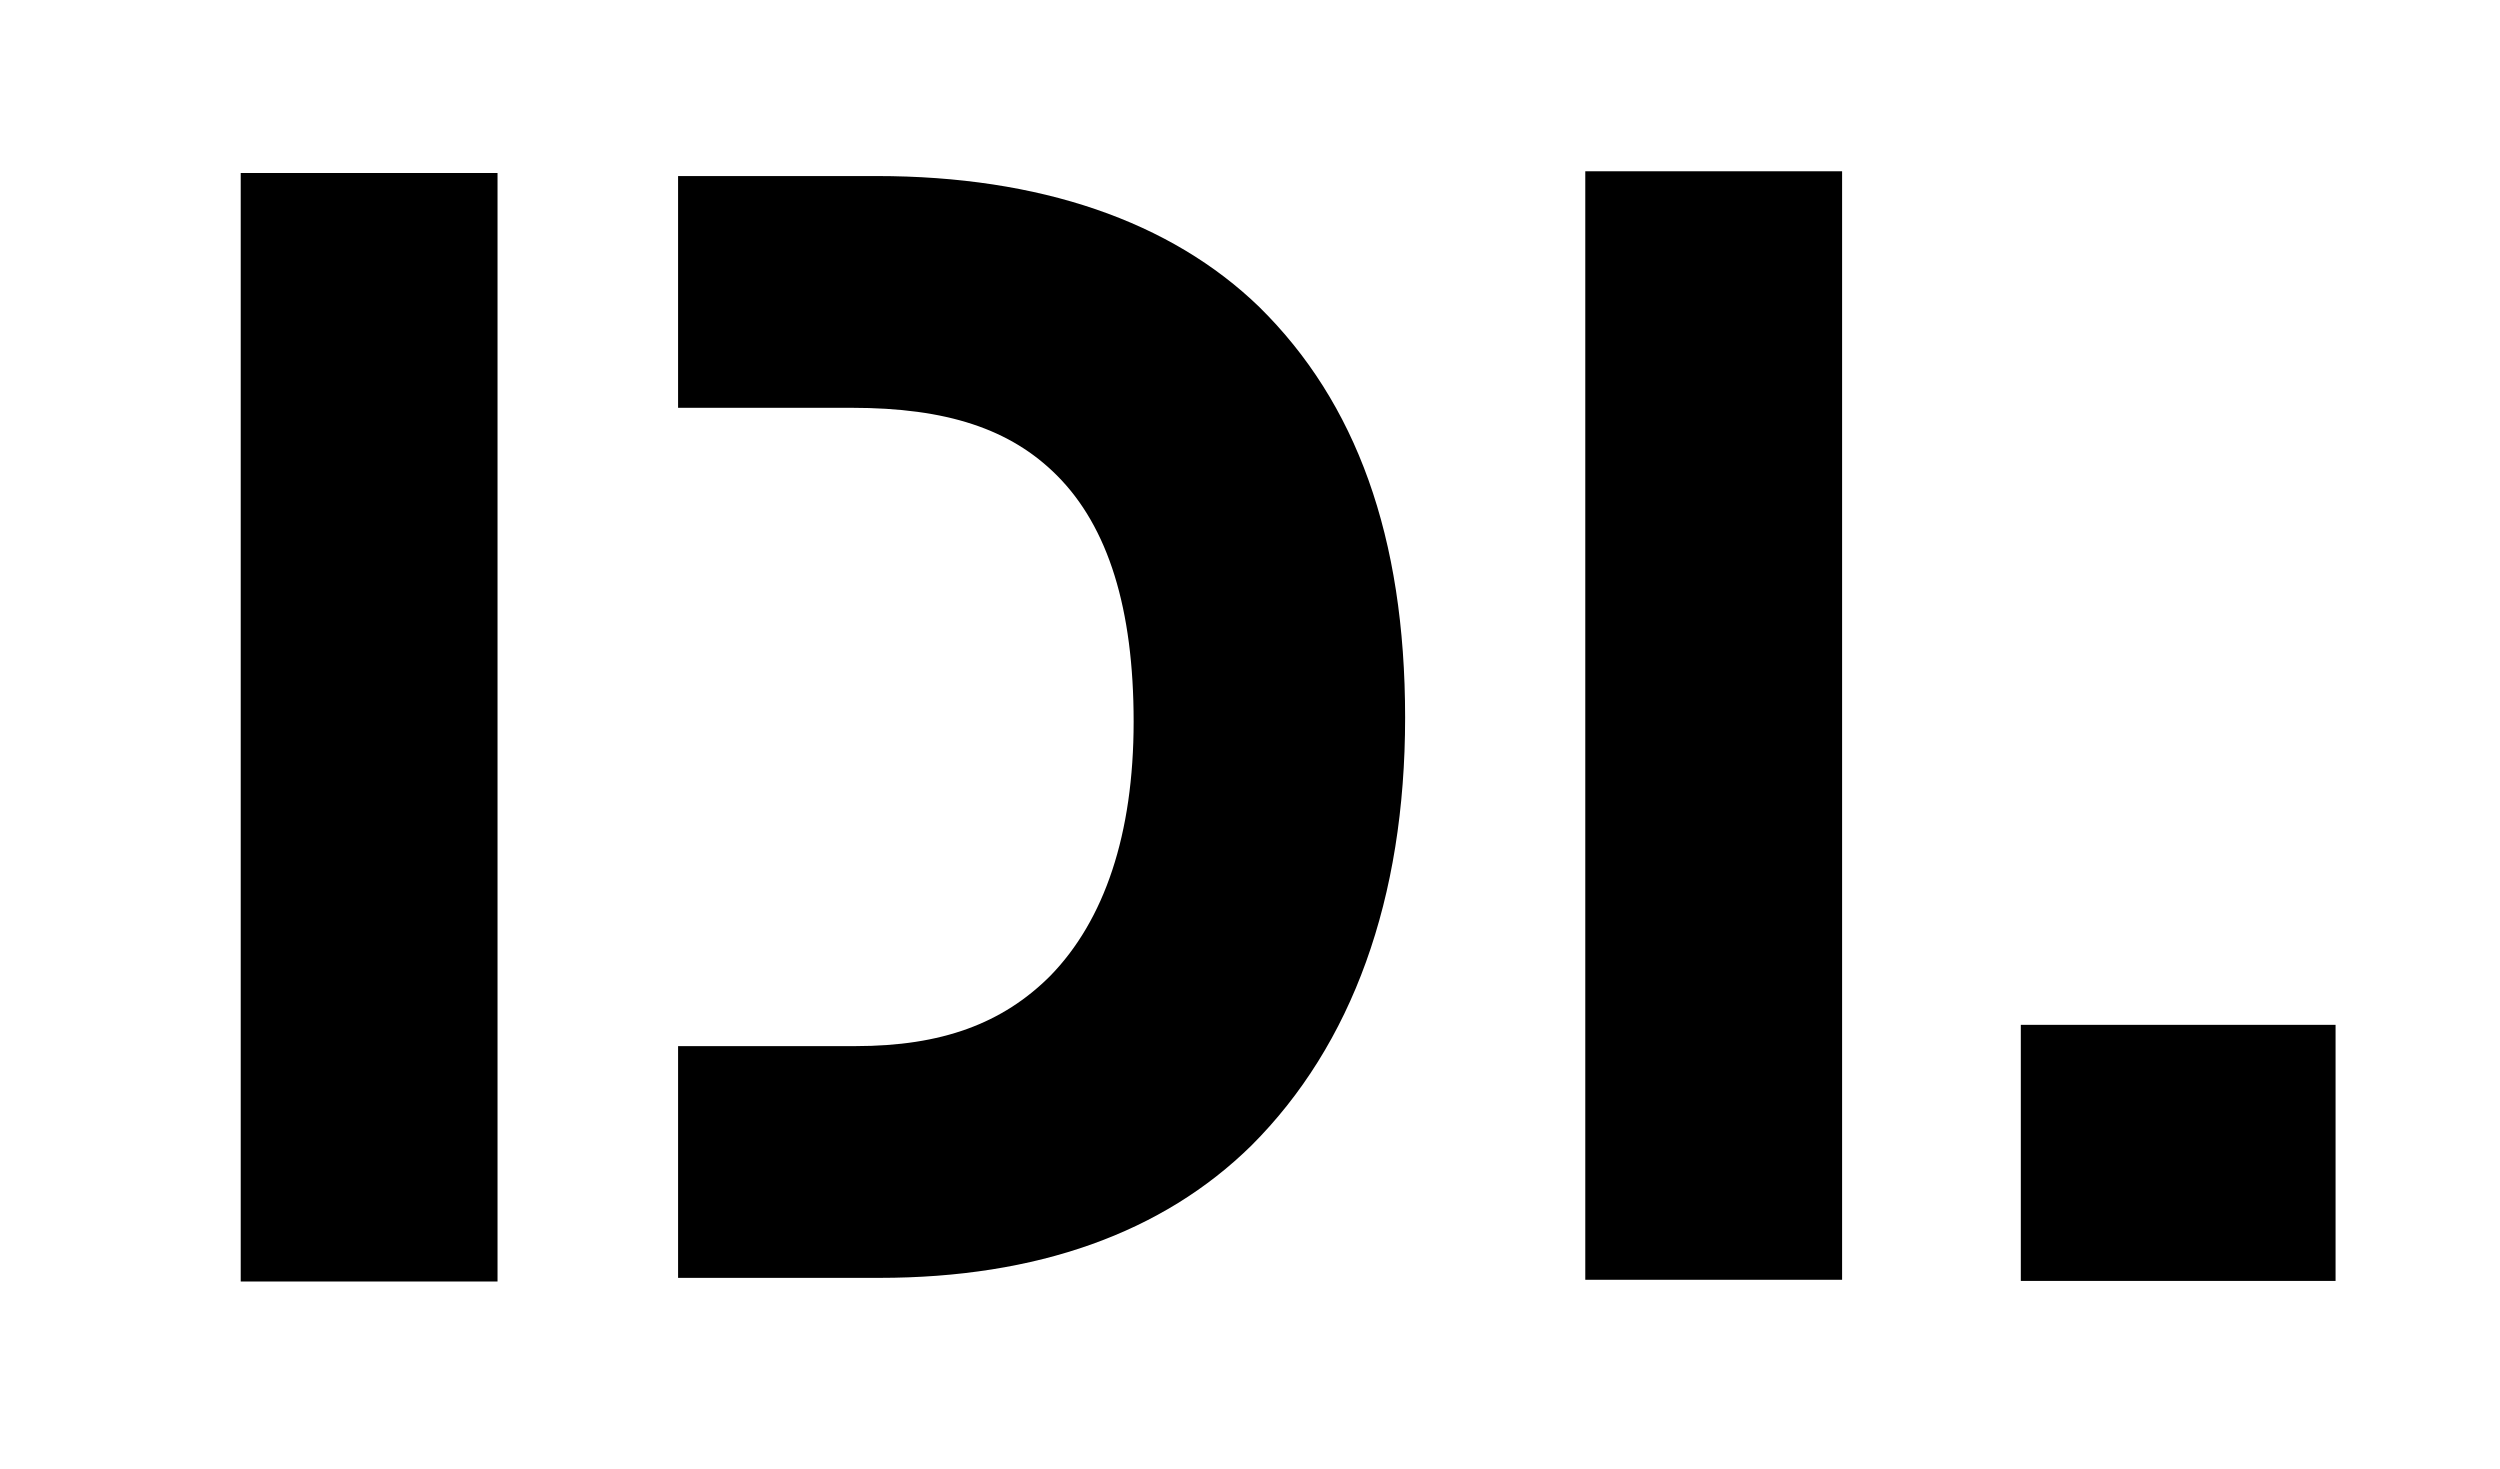 <?xml version="1.0" encoding="UTF-8"?>
<svg id="Layer_1" data-name="Layer 1" xmlns="http://www.w3.org/2000/svg" viewBox="0 0 1699 998">
  <path d="M855.92,208.74c-60.3-58.5-149.4-89.1-260.1-89.1h-135v157.5h117.9c64.8,0,108,14.4,139.5,45.9,35.1,35.1,52.2,90.9,52.2,167.4s-19.8,135-56.7,172.8c-32.4,32.4-73.8,47.7-132.3,47.7h-120.6v157.5h136.8c107.1,0,192.6-30.6,252.9-90,68.4-68.4,104.4-167.4,104.4-290.7s-33.3-214.2-99-279Z"/>
  <rect x="163.59" y="117.57" width="174.53" height="753.34"/>
  <rect x="1077.36" y="116.4" width="174.53" height="753.34"/>
  <rect x="1393.27" y="676.54" width="174.03" height="213.91" transform="translate(2263.79 -696.79) rotate(90)"/>
</svg>